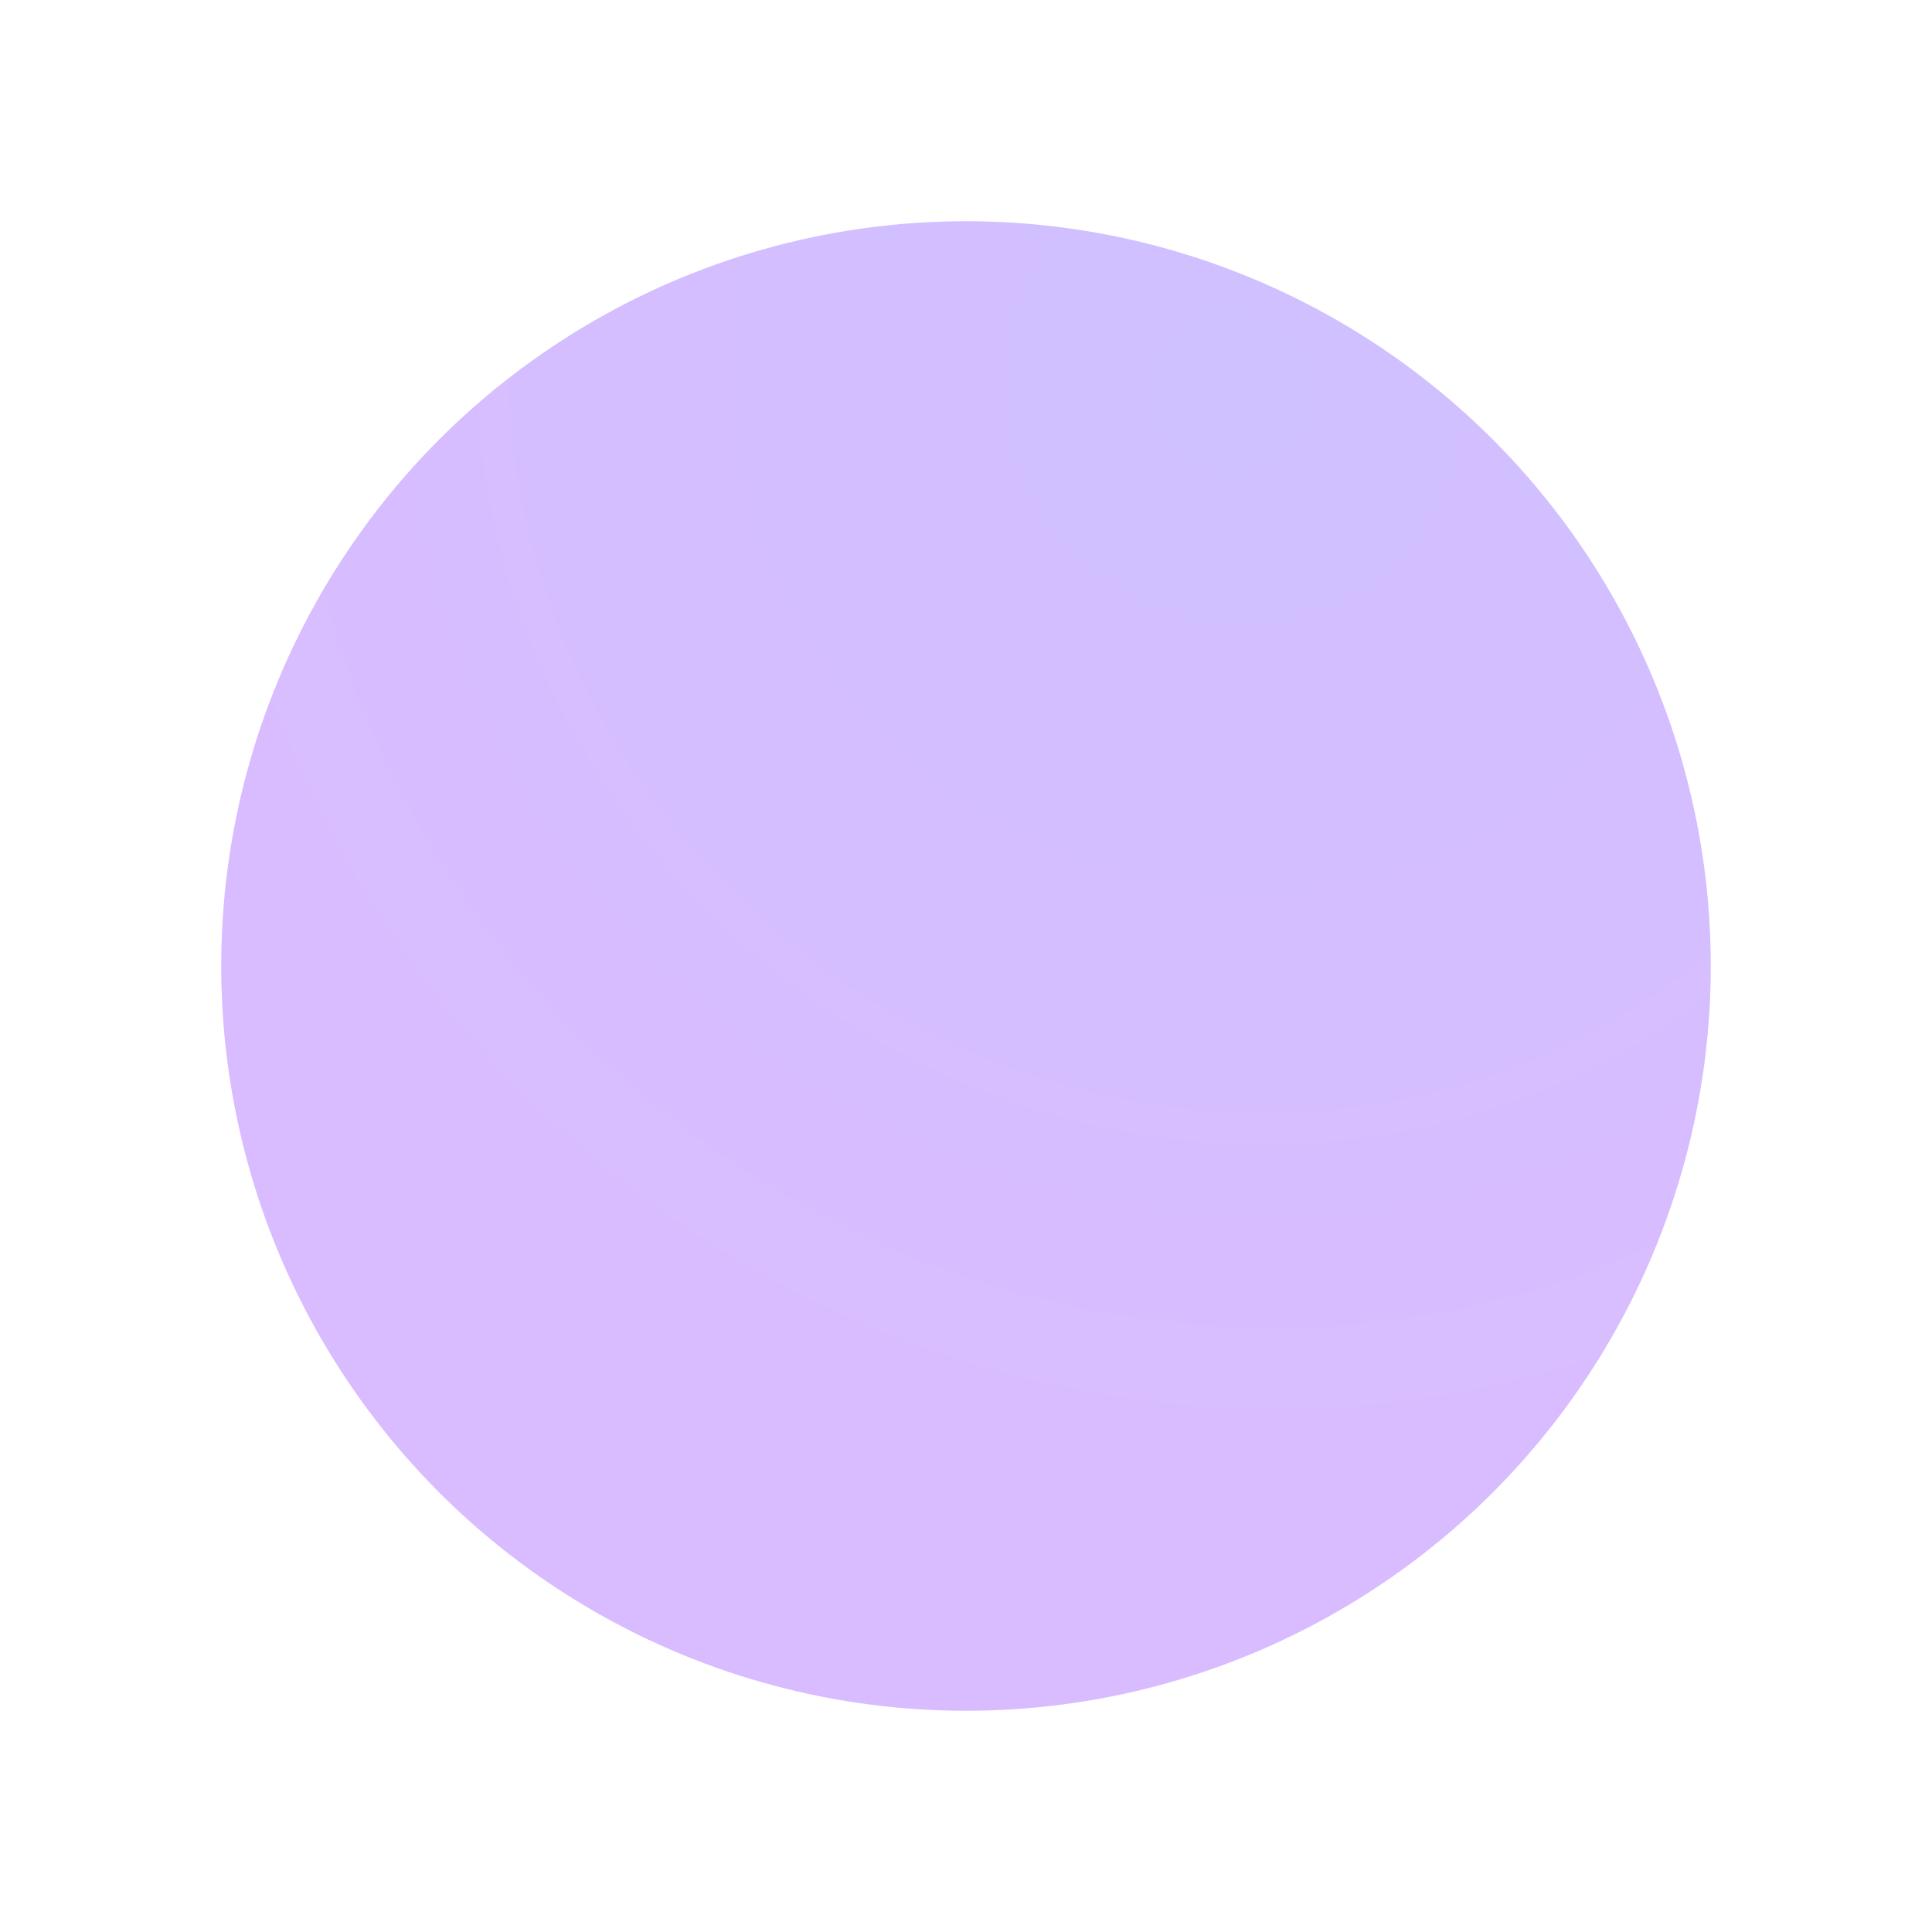 <svg xmlns="http://www.w3.org/2000/svg" xmlns:xlink="http://www.w3.org/1999/xlink" width="1310" height="1310" viewBox="0 0 1310 1310">
  <defs>
    <radialGradient id="radial-gradient" cx="0.678" cy="0.113" r="0.696" gradientTransform="matrix(0.641, -0.768, 0.805, 0.672, 0.152, 0.557)" gradientUnits="objectBoundingBox">
      <stop offset="0" stop-color="#6132ff"/>
      <stop offset="1" stop-color="#8125ff"/>
    </radialGradient>
  </defs>
  <circle id="Ellipse_14" data-name="Ellipse 14" cx="505" cy="505" r="505" transform="translate(150 150)" opacity="0.307" fill="url(#radial-gradient)"/>
</svg>
